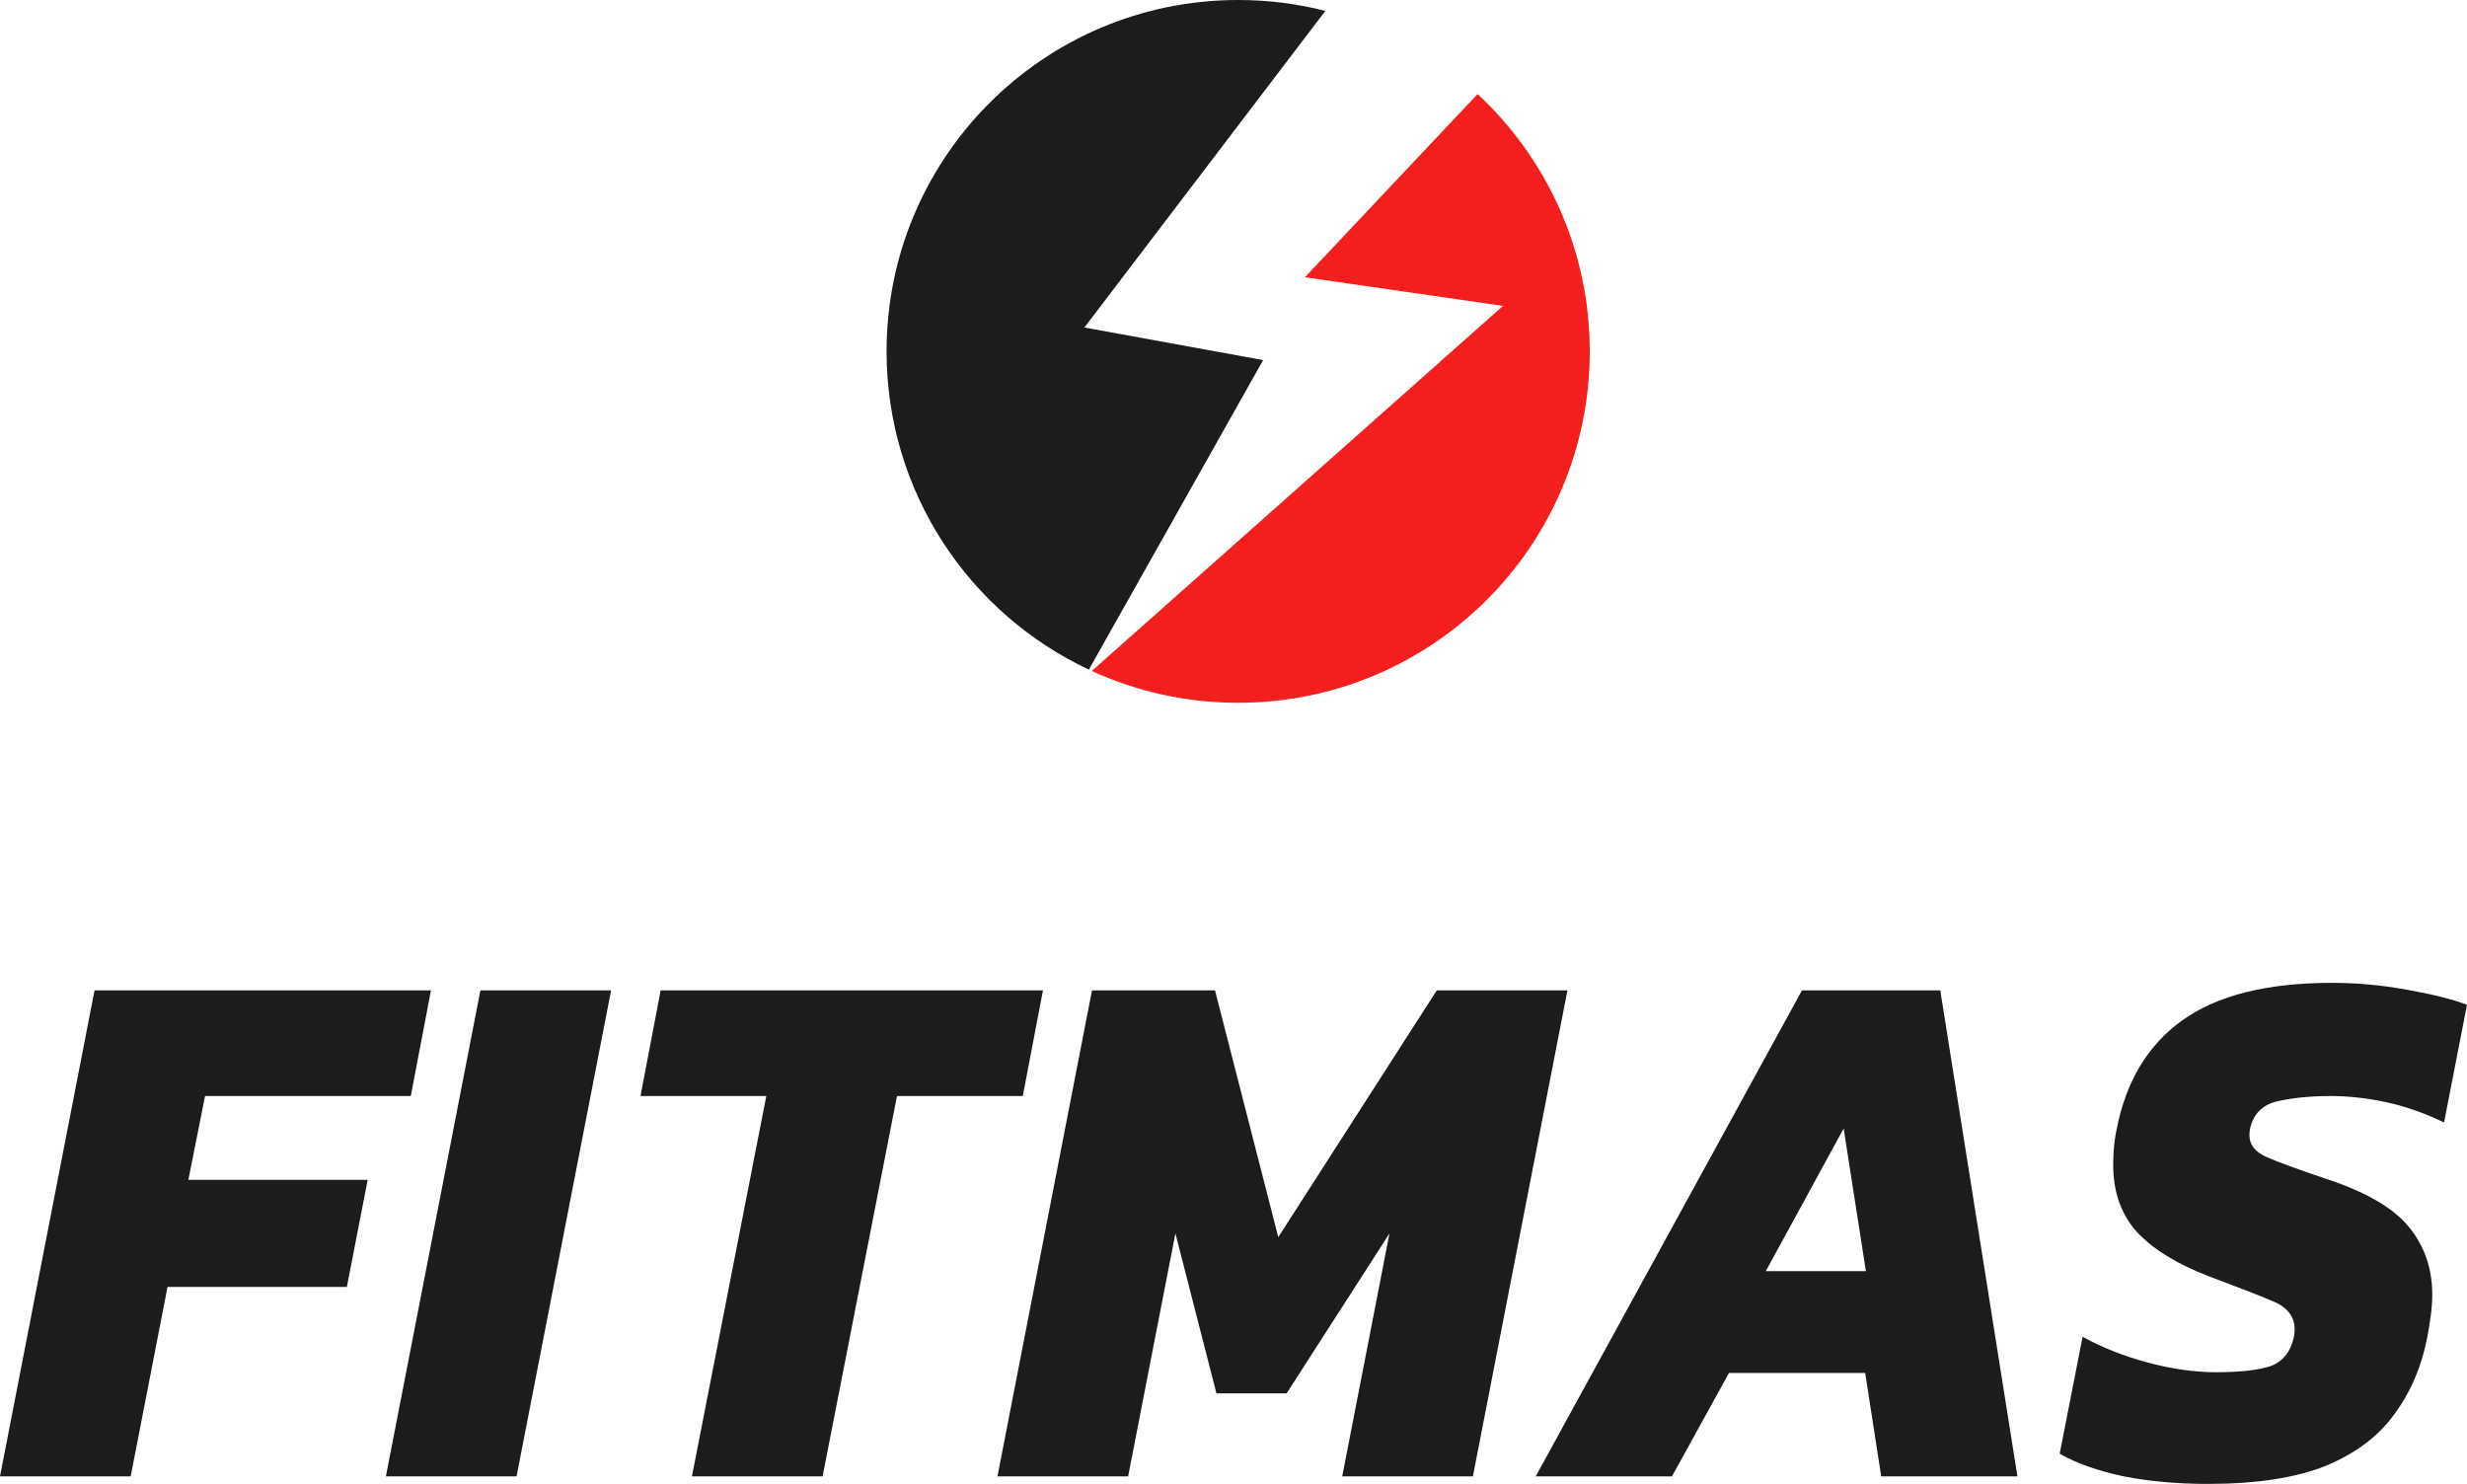 <svg xmlns="http://www.w3.org/2000/svg" width="128" height="77" viewBox="0 0 128 77" fill="none"><path d="M0 76.608L4.905 51.392H22.36L21.314 56.873H10.639L9.774 61.22H19.078L17.996 66.78H8.692L6.78 76.608H0Z" fill="#1C1C1C"></path><path d="M20.022 76.608L24.926 51.392H31.707L26.802 76.608H20.022Z" fill="#1C1C1C"></path><path d="M35.901 76.608L39.76 56.873H33.232L34.278 51.392H54.114L53.068 56.873H46.54L42.681 76.608H35.901Z" fill="#1C1C1C"></path><path d="M51.753 76.608L56.658 51.392H63.041L66.323 64.196L74.546 51.392H81.326L76.421 76.608H69.641L72.094 64L66.756 72.301H63.114L60.986 64L58.533 76.608H51.753Z" fill="#1C1C1C"></path><path d="M79.681 76.608L93.494 51.392H100.671L104.674 76.608H97.606L96.776 71.244H89.707L86.75 76.608H79.681ZM91.619 65.958H96.812L95.658 58.557L91.619 65.958Z" fill="#1C1C1C"></path><path d="M114.548 77C112.985 77 111.53 76.87 110.184 76.608C108.838 76.321 107.732 75.93 106.866 75.434L108.056 69.365C109.042 69.913 110.16 70.356 111.41 70.696C112.66 71.035 113.863 71.205 115.017 71.205C116.219 71.205 117.144 71.1 117.794 70.892C118.443 70.657 118.852 70.148 119.02 69.365C119.044 69.26 119.056 69.129 119.056 68.973C119.056 68.32 118.683 67.837 117.938 67.524C117.193 67.211 116.087 66.78 114.62 66.232C112.985 65.605 111.747 64.848 110.905 63.961C110.064 63.047 109.643 61.873 109.643 60.437C109.643 60.15 109.655 59.862 109.679 59.575C109.703 59.262 109.751 58.936 109.823 58.596C110.304 56.117 111.434 54.237 113.213 52.958C115.017 51.653 117.613 51 121.003 51C122.278 51 123.564 51.117 124.862 51.352C126.185 51.587 127.231 51.848 128 52.136L126.81 58.244C125.776 57.748 124.766 57.396 123.78 57.187C122.795 56.978 121.845 56.873 120.931 56.873C119.873 56.873 118.948 56.965 118.154 57.148C117.385 57.33 116.916 57.8 116.748 58.557C116.724 58.636 116.712 58.753 116.712 58.91C116.712 59.406 117.012 59.784 117.613 60.045C118.214 60.306 119.212 60.672 120.607 61.142C122.698 61.82 124.153 62.656 124.971 63.648C125.788 64.64 126.197 65.814 126.197 67.172C126.197 67.511 126.173 67.864 126.125 68.229C126.077 68.594 126.016 68.973 125.944 69.365C125.656 70.879 125.091 72.21 124.249 73.358C123.432 74.507 122.242 75.408 120.679 76.06C119.116 76.687 117.072 77 114.548 77Z" fill="#1C1C1C"></path><path d="M56.263 16.994L65.539 18.685L56.495 34.746C50.293 31.834 46 25.535 46 18.234C46 13.265 47.988 8.761 51.212 5.472C51.344 5.338 51.477 5.207 51.612 5.078C51.72 4.974 51.829 4.871 51.939 4.771C51.995 4.72 52.05 4.67 52.106 4.621C52.273 4.472 52.442 4.326 52.614 4.184C52.622 4.178 52.63 4.171 52.638 4.164C52.689 4.122 52.74 4.08 52.791 4.039C52.82 4.016 52.849 3.992 52.879 3.969C52.908 3.946 52.937 3.922 52.967 3.899C53.053 3.832 53.14 3.764 53.227 3.698C53.232 3.695 53.236 3.691 53.241 3.688C53.358 3.599 53.476 3.512 53.595 3.426C53.626 3.404 53.656 3.382 53.687 3.36C53.809 3.273 53.933 3.188 54.057 3.104C54.182 3.02 54.308 2.938 54.434 2.857C54.516 2.805 54.598 2.753 54.681 2.702C54.726 2.674 54.772 2.646 54.818 2.619C54.85 2.599 54.882 2.58 54.914 2.561C54.947 2.542 54.979 2.522 55.011 2.503C55.044 2.484 55.077 2.465 55.109 2.446C55.142 2.428 55.174 2.409 55.207 2.39C55.24 2.371 55.273 2.353 55.305 2.334C55.338 2.316 55.371 2.297 55.404 2.279C55.437 2.261 55.47 2.243 55.503 2.225C55.536 2.206 55.569 2.189 55.602 2.171C55.669 2.135 55.736 2.099 55.803 2.065C55.836 2.047 55.87 2.03 55.903 2.012C55.97 1.978 56.038 1.944 56.105 1.91C56.139 1.893 56.173 1.876 56.207 1.86C56.275 1.826 56.343 1.793 56.411 1.761C56.48 1.728 56.548 1.696 56.617 1.664C56.656 1.646 56.695 1.629 56.734 1.611C56.799 1.582 56.864 1.553 56.928 1.524C56.998 1.494 57.068 1.464 57.138 1.434C59.321 0.511 61.722 0 64.242 0C65.803 0 67.319 0.196 68.766 0.565L56.263 16.994Z" fill="#1C1C1C"></path><path d="M82.484 18.234C82.484 28.304 74.317 36.467 64.242 36.467C61.532 36.467 58.96 35.877 56.648 34.817L77.984 15.872L67.705 14.387L76.665 4.881C80.245 8.211 82.484 12.961 82.484 18.234Z" fill="#F41E1E"></path></svg>